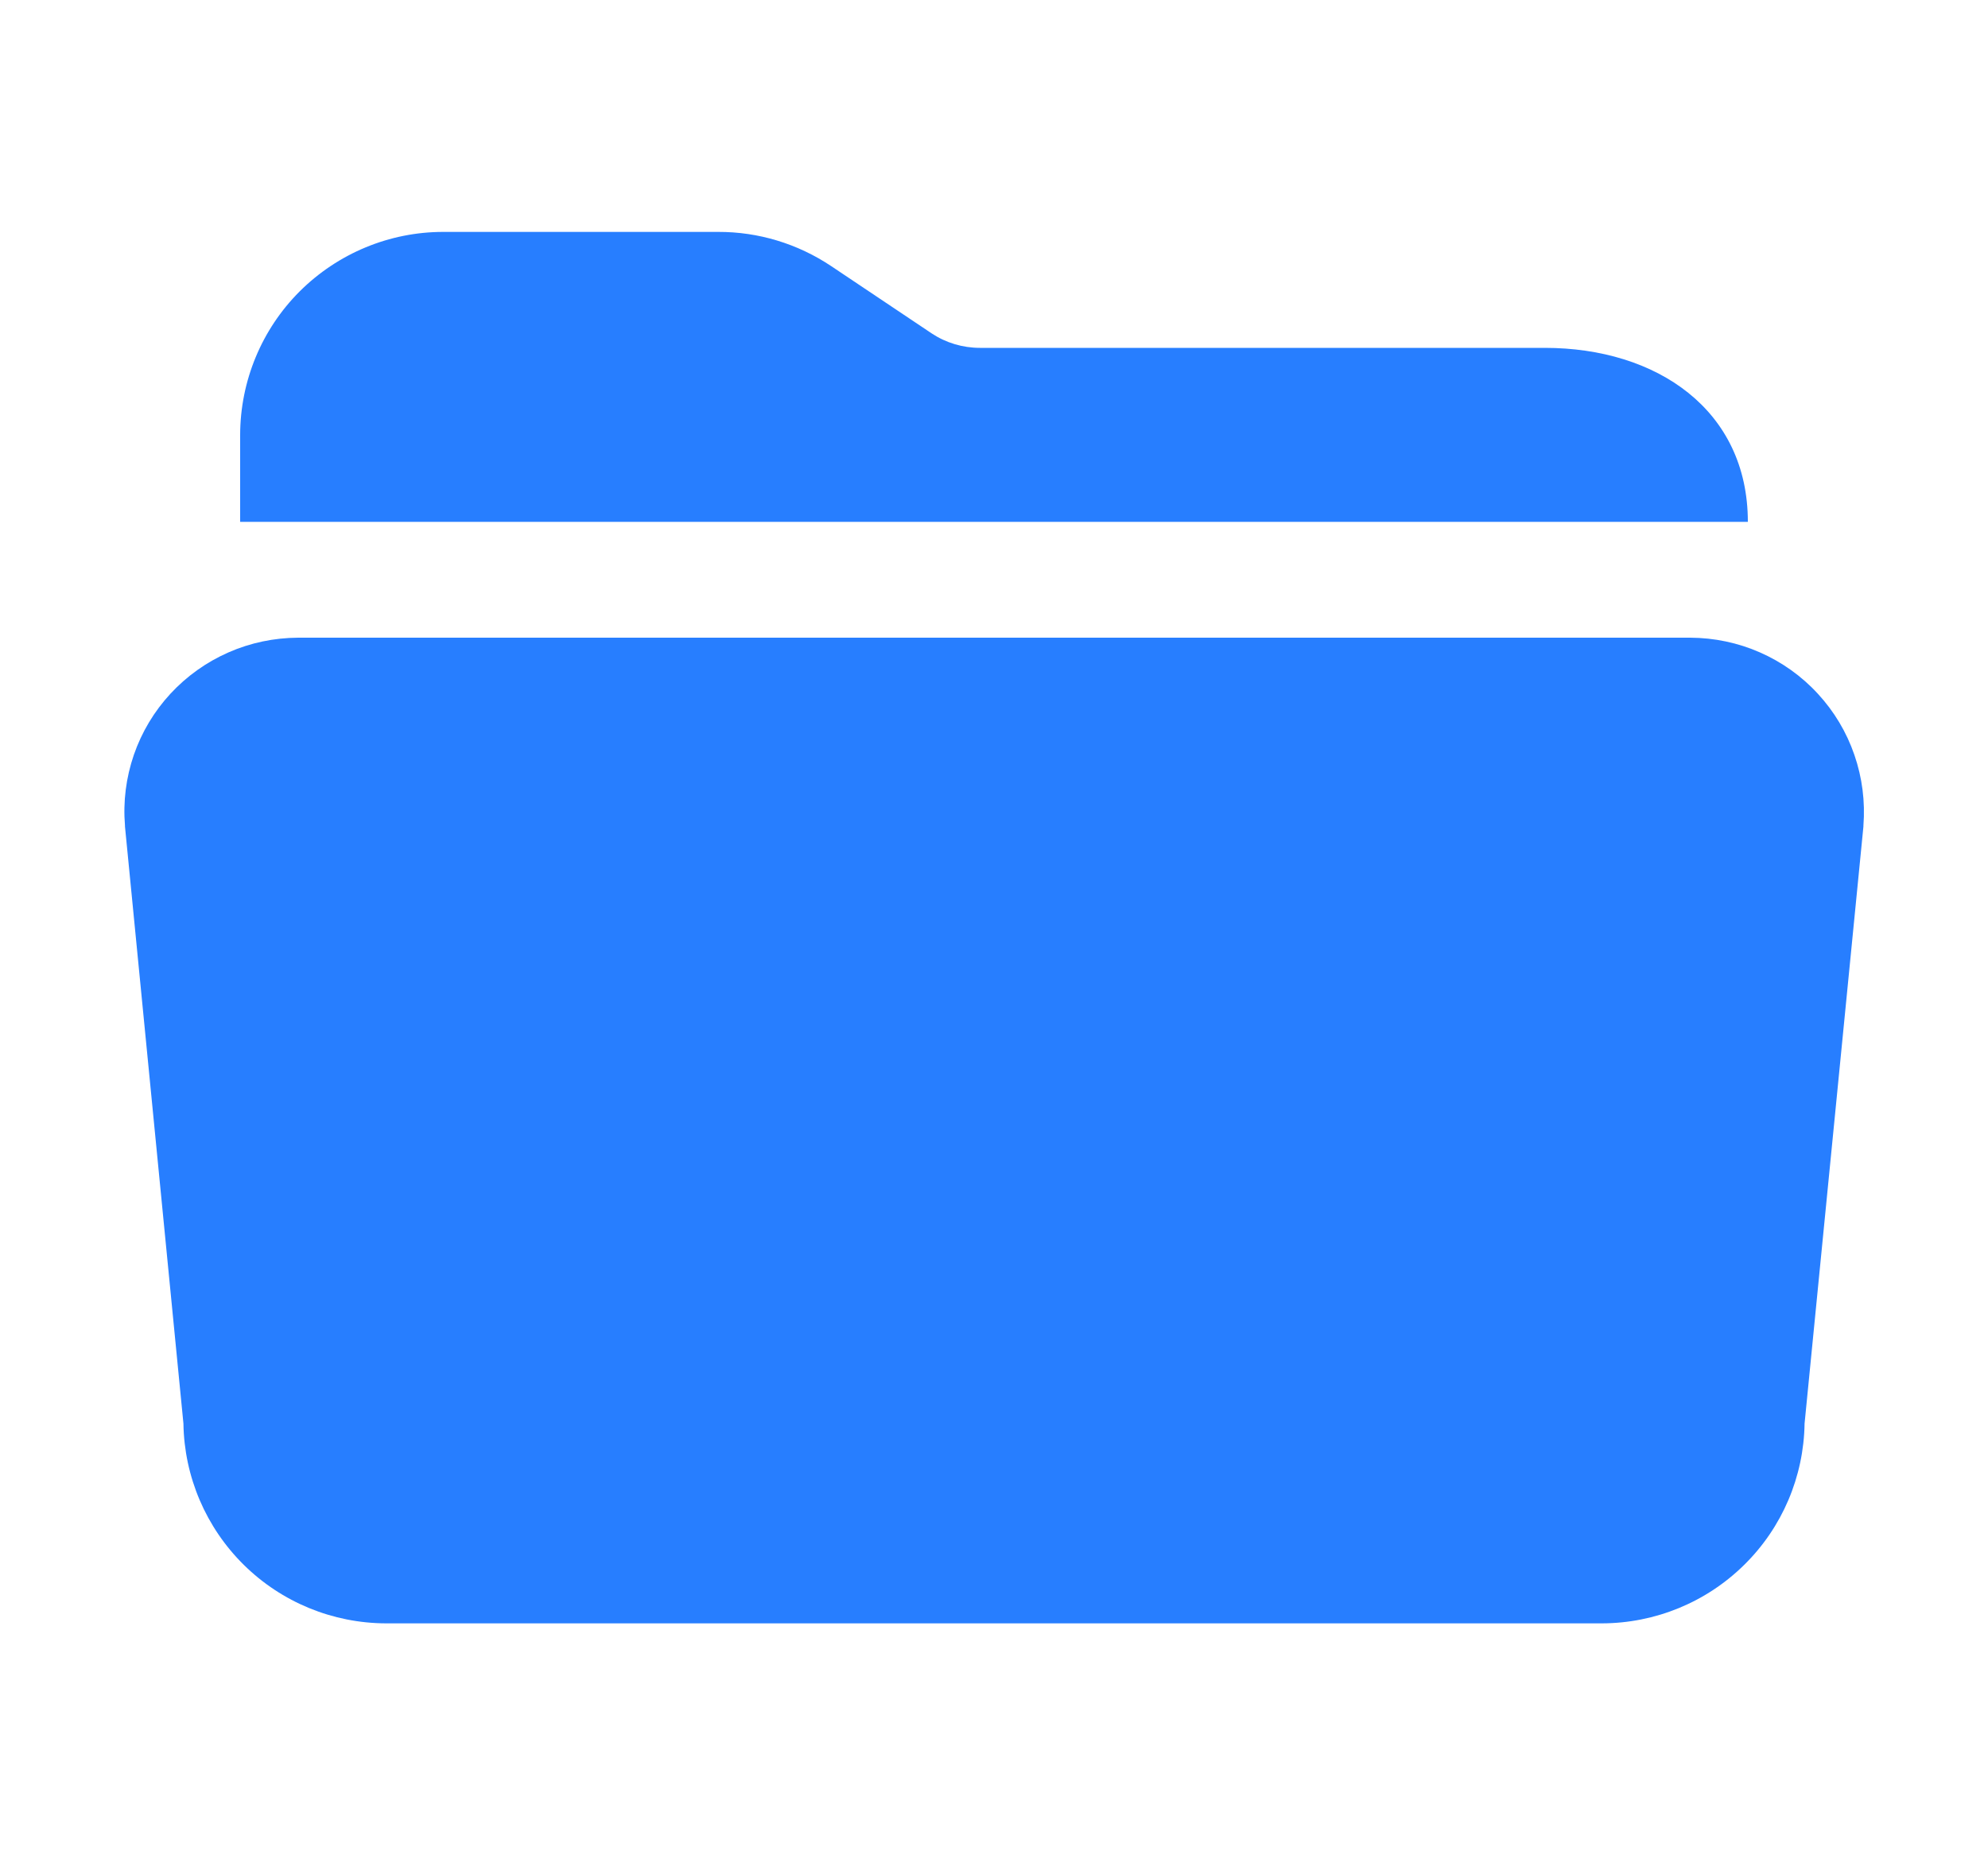 <?xml version="1.0" encoding="UTF-8"?> <svg xmlns="http://www.w3.org/2000/svg" width="15" height="14" viewBox="0 0 15 14" fill="none"><g clip-path="url(#clip0_209_243)"><path d="M11.656 2.625H7.394C7.264 2.625 7.137 2.587 7.03 2.516L6.27 2.007C6.018 1.839 5.722 1.749 5.419 1.75H3.344C2.938 1.75 2.549 1.912 2.261 2.199C1.974 2.486 1.813 2.875 1.812 3.281V3.938H13.188C13.188 3.093 12.501 2.625 11.656 2.625Z" fill="#277EFF"></path><path d="M12.087 12.25H2.913C2.511 12.249 2.126 12.091 1.84 11.809C1.554 11.527 1.39 11.144 1.384 10.742L0.943 6.237V6.23C0.928 6.049 0.951 5.868 1.01 5.696C1.069 5.525 1.163 5.368 1.286 5.235C1.409 5.102 1.558 4.996 1.724 4.923C1.89 4.85 2.069 4.813 2.25 4.812H12.753C12.934 4.813 13.113 4.85 13.279 4.923C13.445 4.996 13.594 5.102 13.716 5.235C13.839 5.368 13.933 5.525 13.992 5.697C14.051 5.868 14.074 6.049 14.06 6.23V6.237L13.616 10.742C13.61 11.144 13.447 11.527 13.16 11.809C12.874 12.091 12.489 12.249 12.087 12.25Z" fill="#277EFF"></path></g><defs><clipPath id="clip0_209_243"><rect width="14" height="14" fill="white" transform="translate(0.5)"></rect></clipPath></defs></svg> 